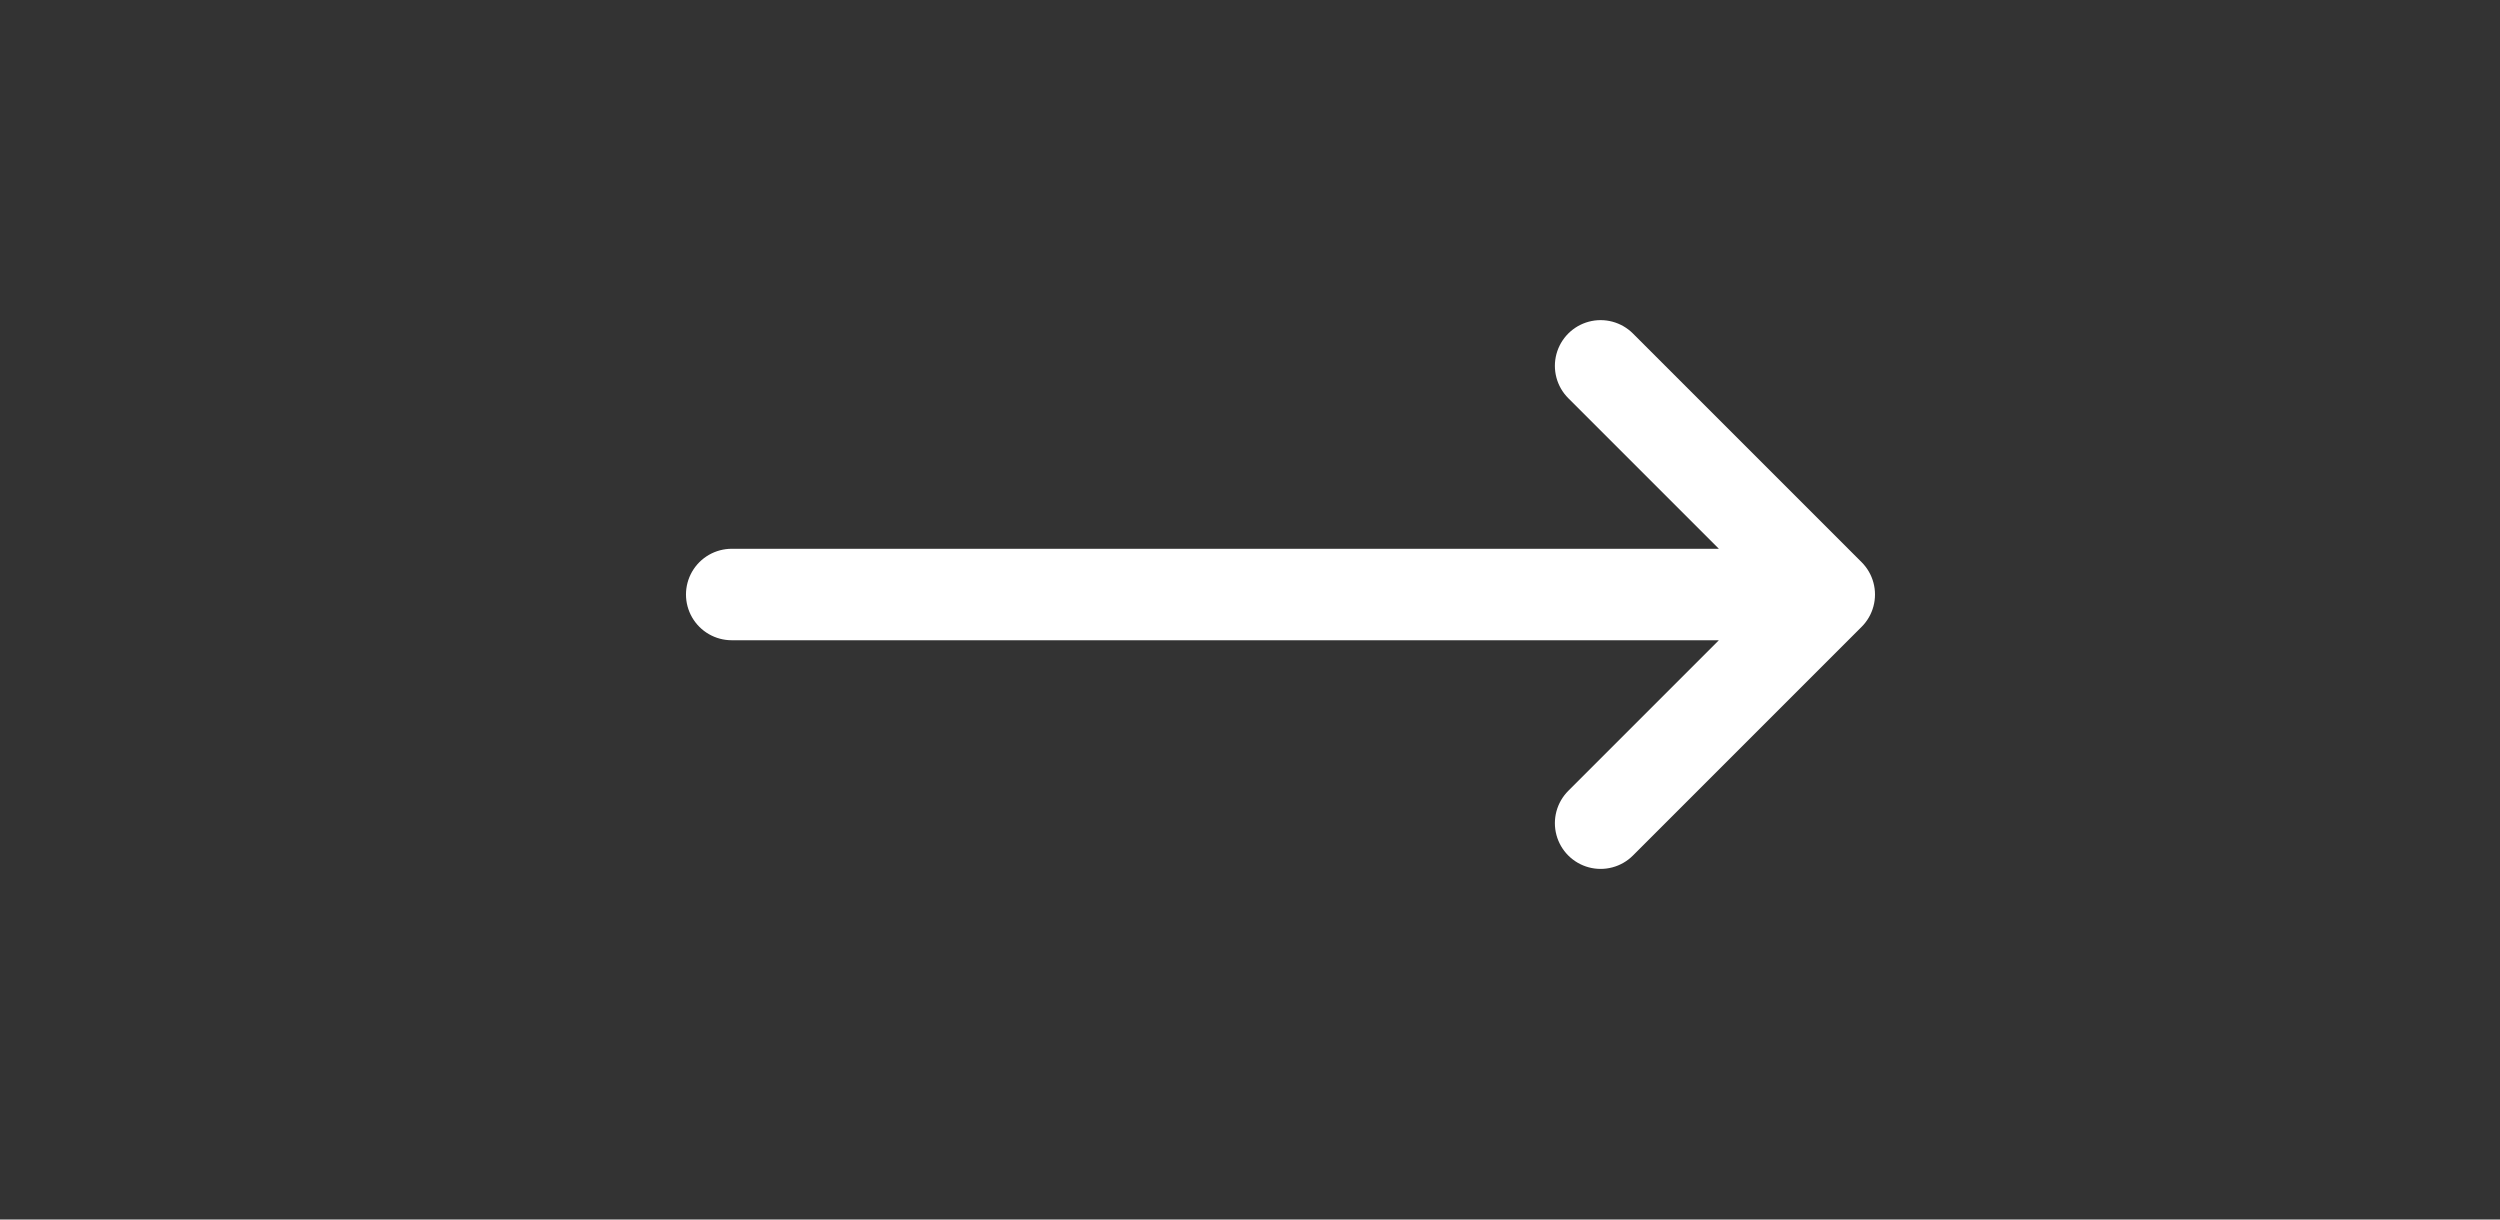 <svg width="41" height="20" viewBox="0 0 41 20" fill="none" xmlns="http://www.w3.org/2000/svg">
<rect x="0" y="0" width="41" height="20" fill="#333333" stroke="none"/>
<path d="M26.25 6L30 9.75M30 9.75L26.25 13.5M30 9.75H12" stroke="white" stroke-width="1.5" stroke-linecap="round" stroke-linejoin="round"/>
</svg>
